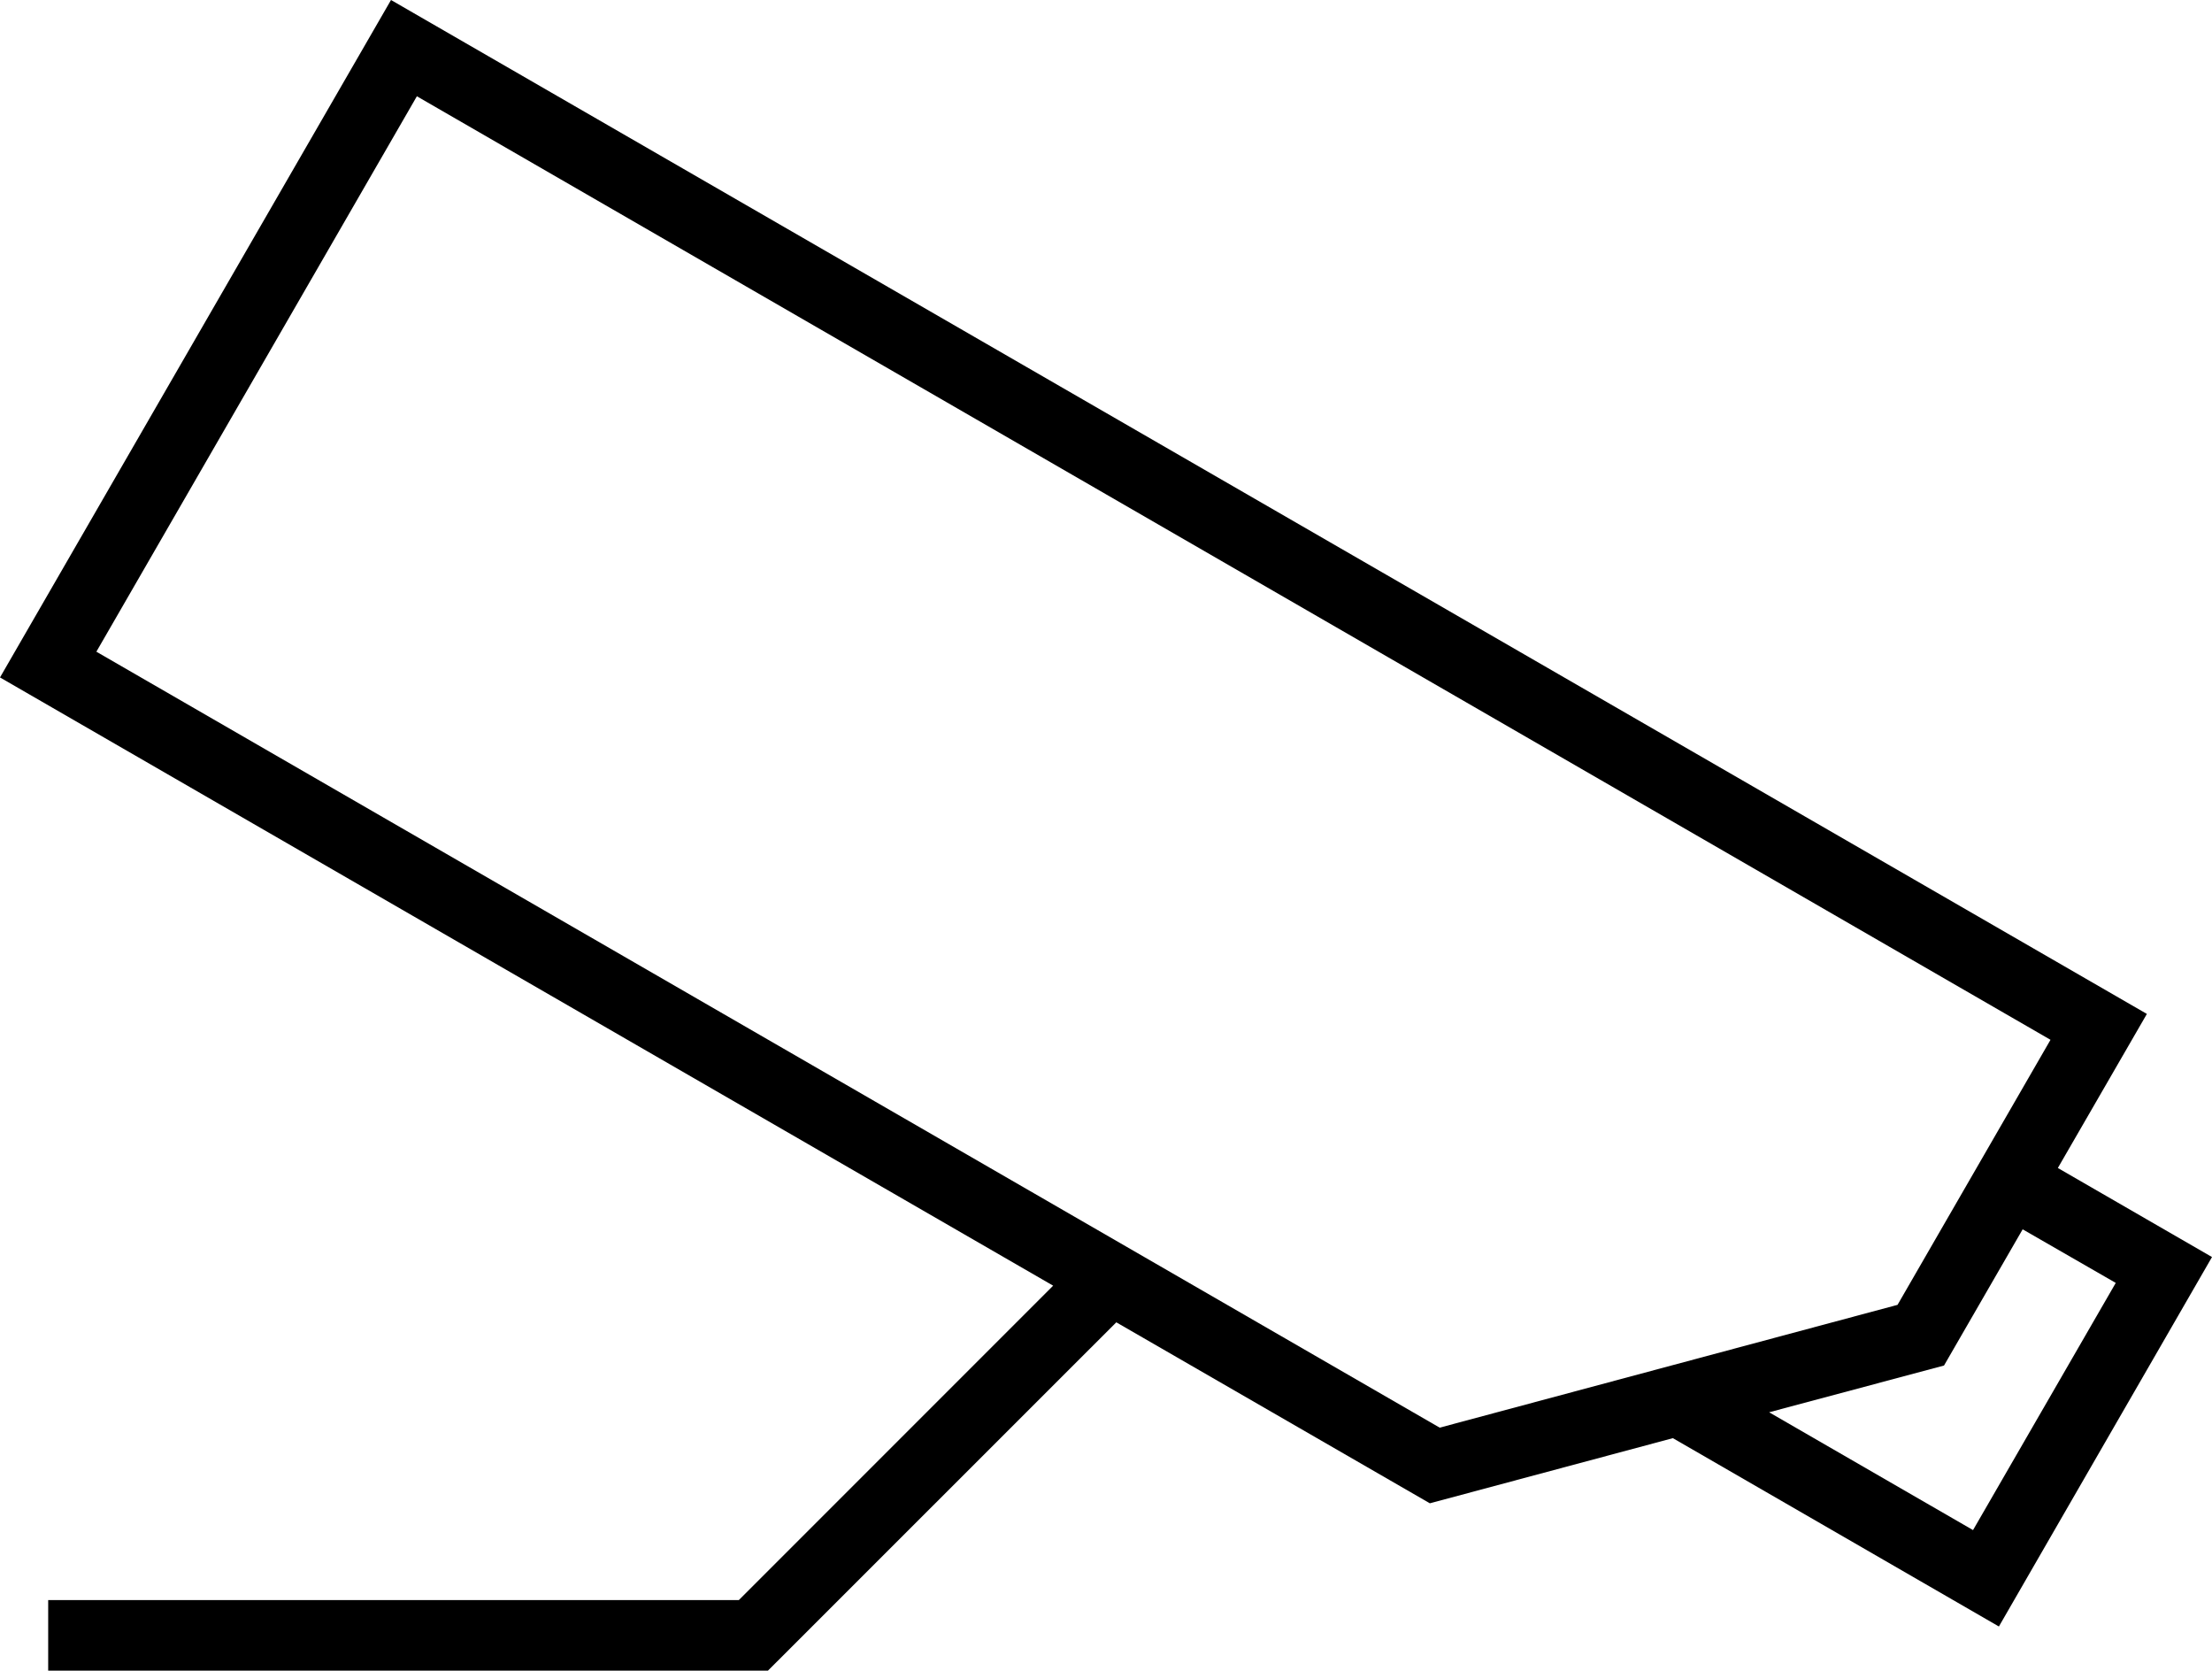 <!-- Generator: Adobe Illustrator 18.1.1, SVG Export Plug-In  -->
<svg version="1.1"
	 xmlns="http://www.w3.org/2000/svg" xmlns:xlink="http://www.w3.org/1999/xlink" xmlns:a="http://ns.adobe.com/AdobeSVGViewerExtensions/3.0/"
	 x="0px" y="0px" width="16.847px" height="12.72px" viewBox="0 0 16.847 12.72" enable-background="new 0 0 16.847 12.72"
	 xml:space="preserve">
<defs>
</defs>
<path d="M16.847,9.571l-1.174-0.678l0.678-1.173L2.978,0L0,5.158l8.021,4.631l-2.394,2.394h-5.26v0.537h5.482l2.653-2.652
	l2.388,1.378l1.851-0.496l2.483,1.434L16.847,9.571z M0.734,4.962l2.441-4.229l12.442,7.184l-1.165,2.018l-3.487,0.935L0.734,4.962z
	 M13.474,10.753l1.332-0.356l0.599-1.037l0.709,0.408l-1.087,1.882L13.474,10.753z"/>
</svg>